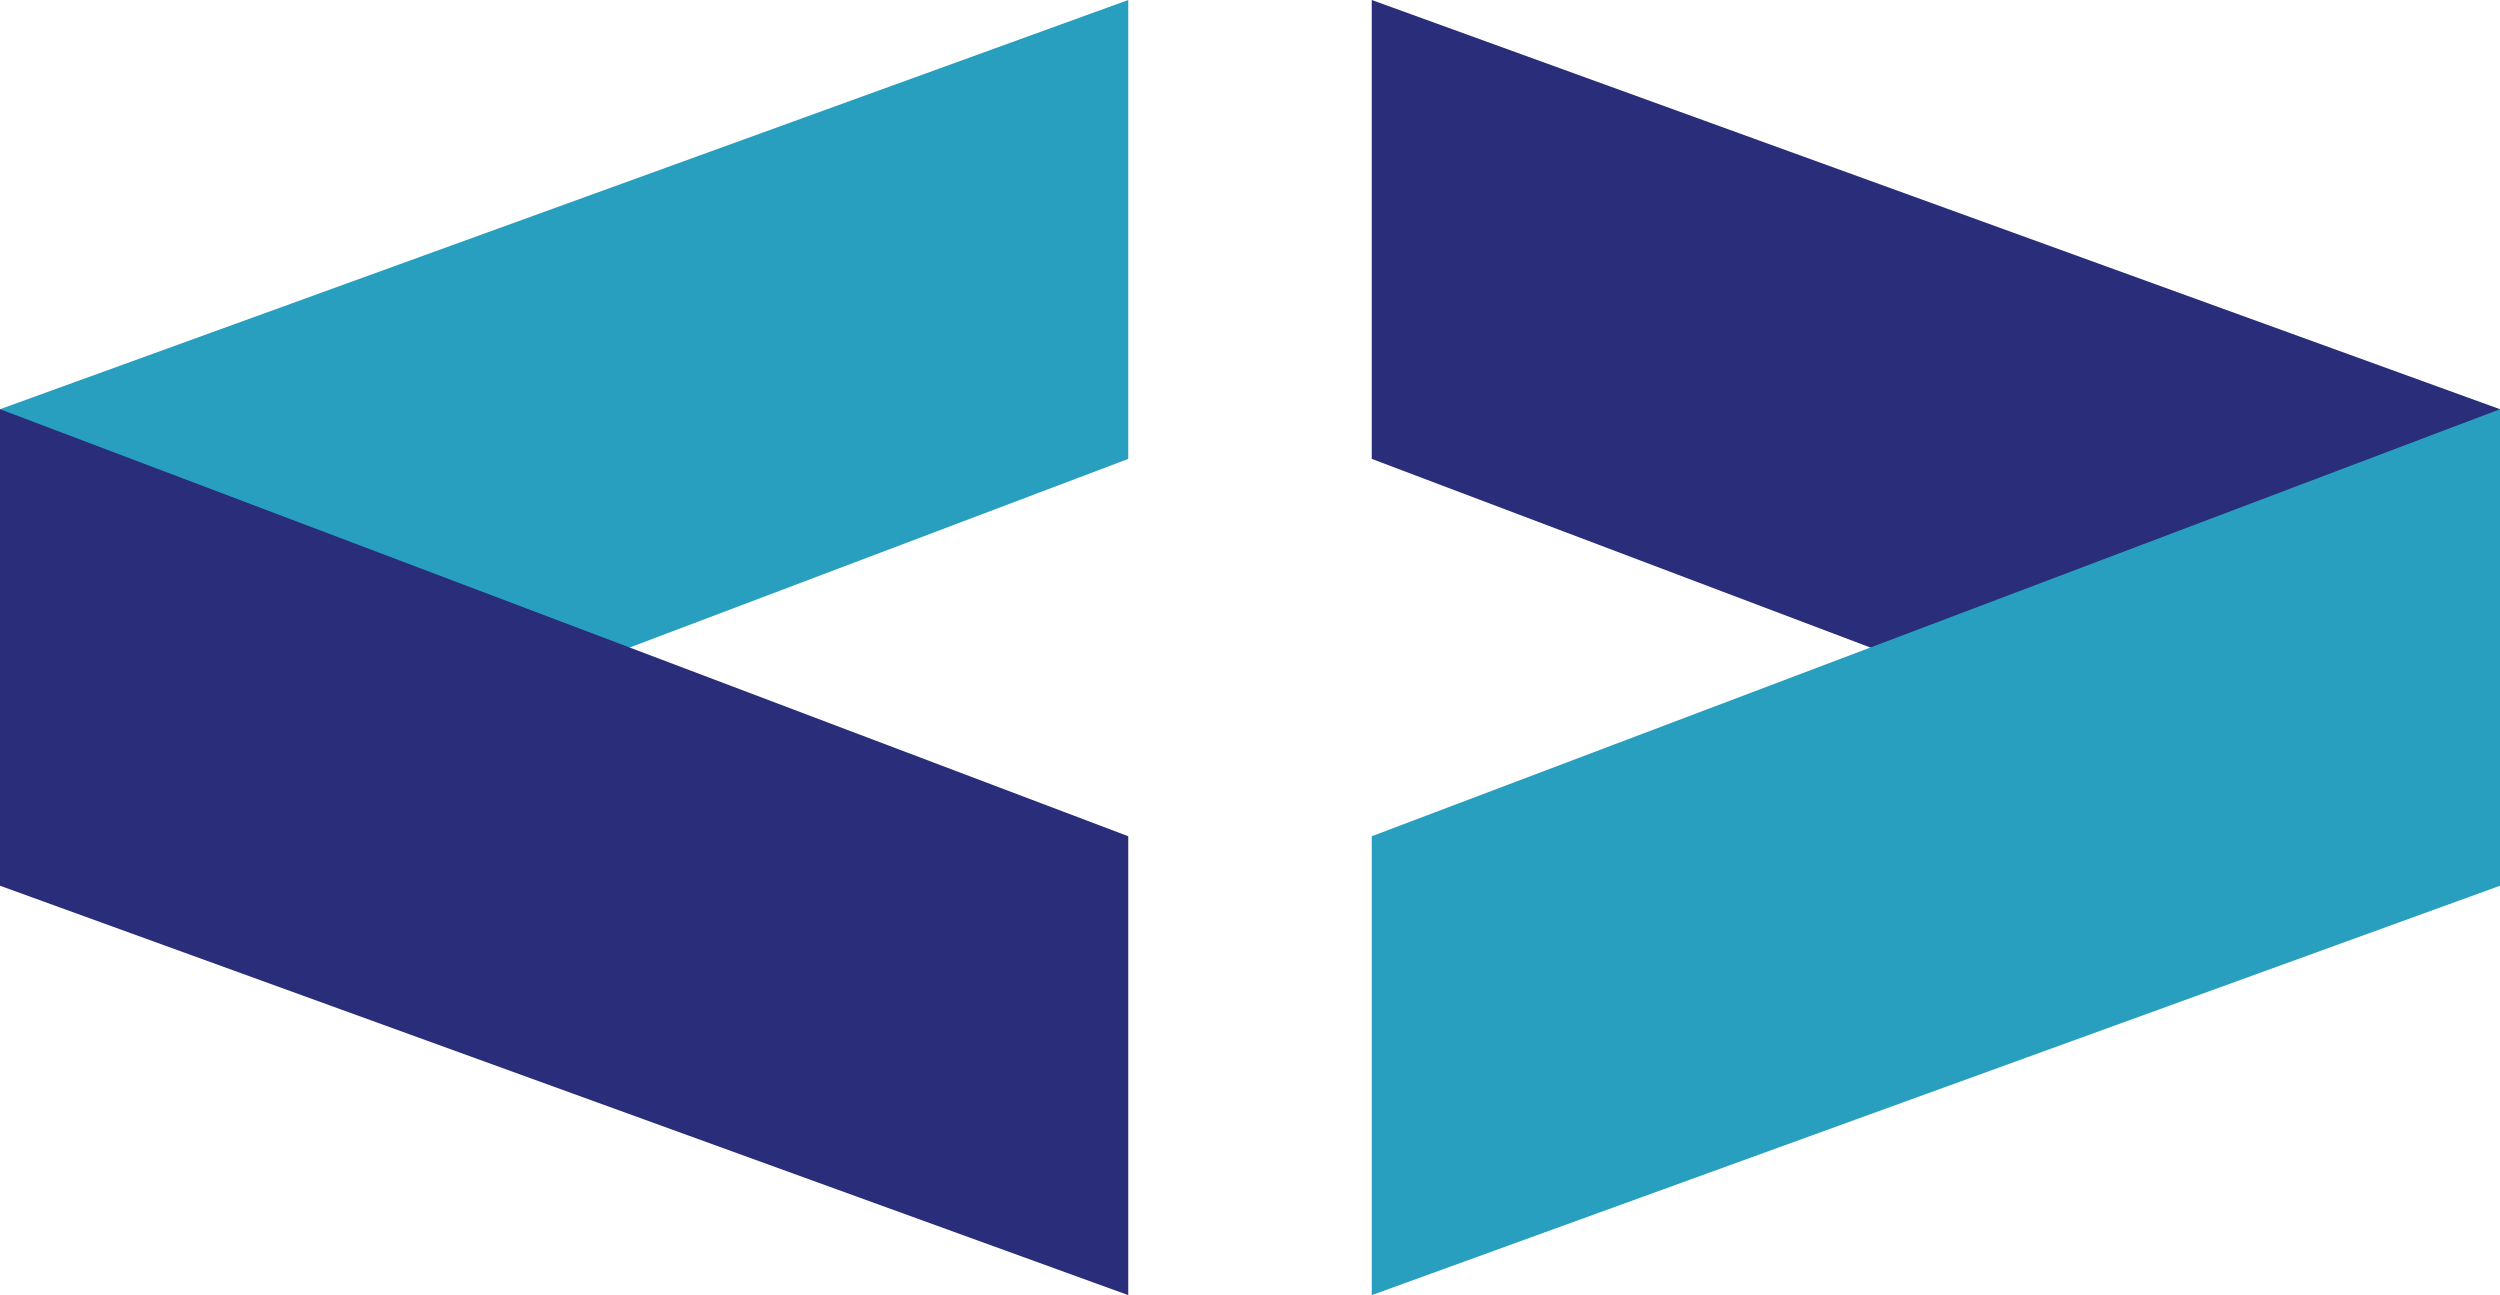<svg id="OBJECTS" xmlns="http://www.w3.org/2000/svg" viewBox="0 0 131.84 68.3"><defs><style>.cls-1{fill:#289fbf;}.cls-2{fill:#292d7a;}</style></defs><polygon class="cls-1" points="59.5 0 59.5 24.2 0 46.71 0 21.58 59.5 0"/><polygon class="cls-2" points="0 21.58 59.5 44.1 59.5 68.3 0 46.71 0 21.58"/><polygon class="cls-2" points="72.34 0 72.34 24.2 131.84 46.71 131.84 21.58 72.34 0"/><polygon class="cls-1" points="131.84 21.58 72.34 44.1 72.34 68.3 131.84 46.71 131.84 21.58"/></svg>